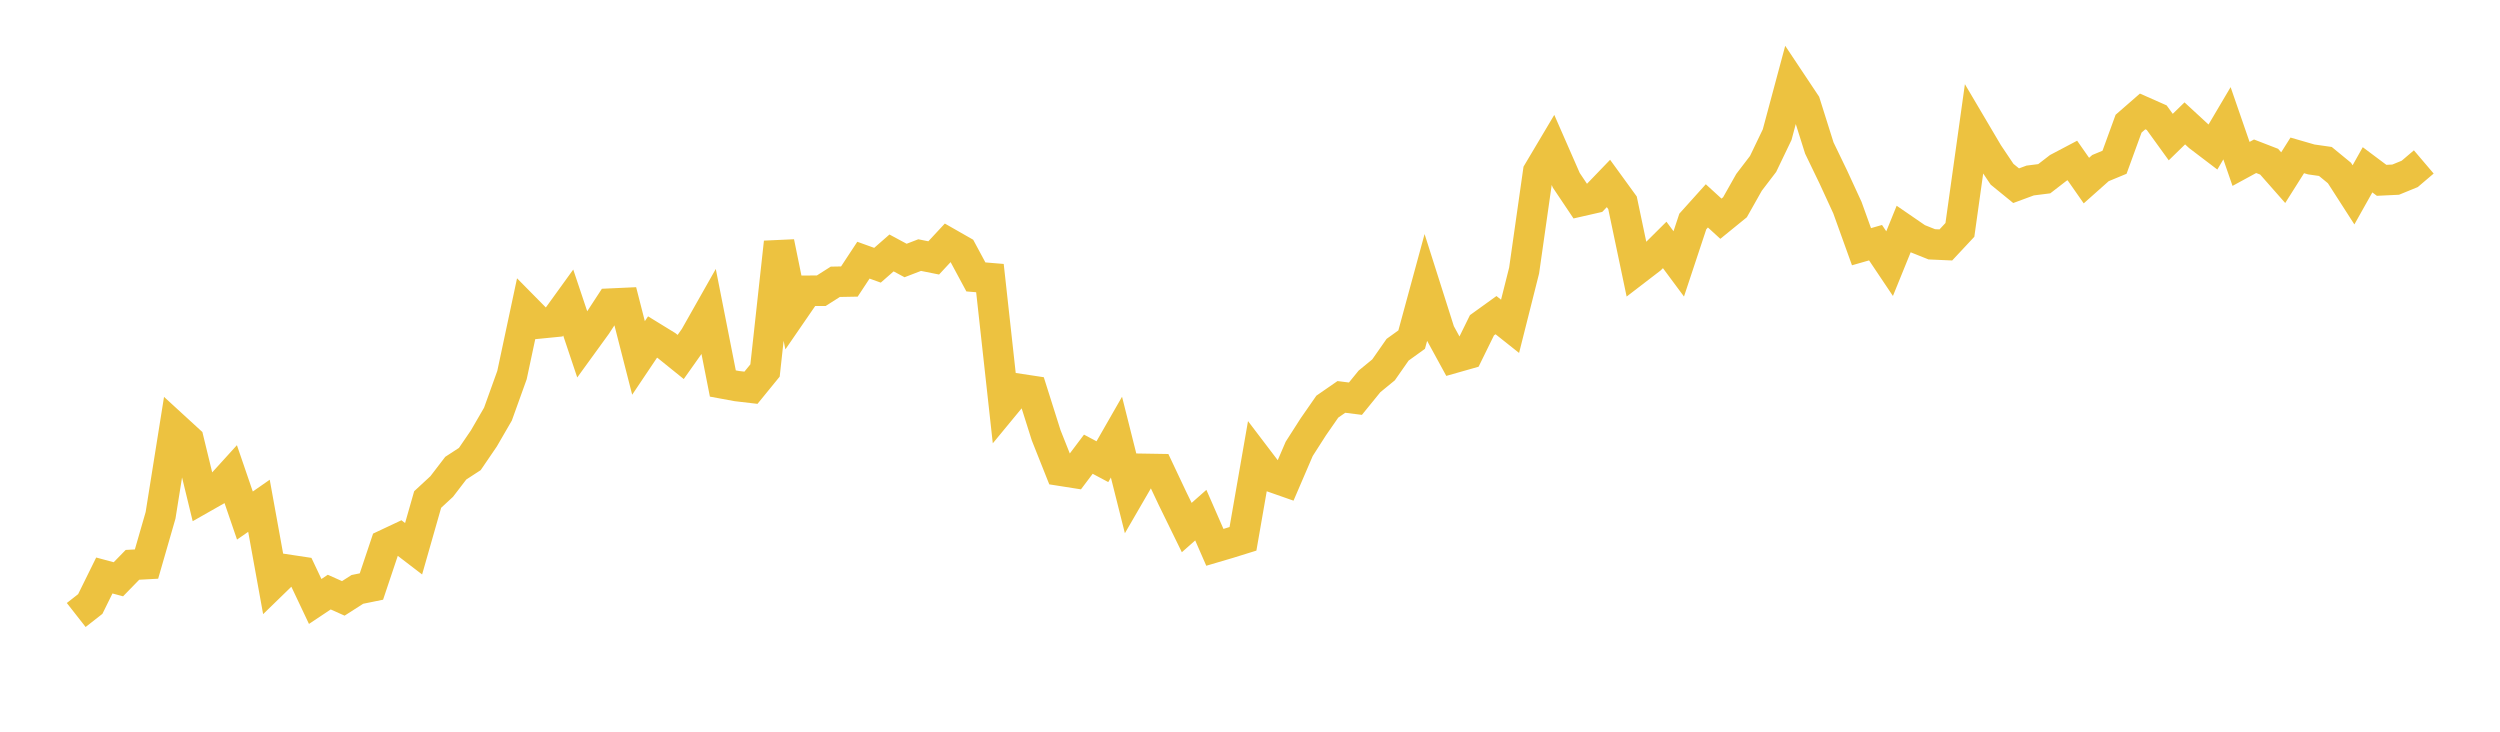 <svg width="164" height="48" xmlns="http://www.w3.org/2000/svg" xmlns:xlink="http://www.w3.org/1999/xlink"><path fill="none" stroke="rgb(237,194,64)" stroke-width="2" d="M5,40.344L5.922,39.622L6.844,37.752L7.766,38L8.689,37.053L9.611,37.003L10.533,33.805L11.455,28.028L12.377,28.873L13.299,32.667L14.222,32.143L15.144,31.128L16.066,33.82L16.988,33.179L17.91,38.263L18.832,37.367L19.754,37.506L20.677,39.456L21.599,38.842L22.521,39.254L23.443,38.664L24.365,38.476L25.287,35.726L26.21,35.292L27.132,35.998L28.054,32.768L28.976,31.915L29.898,30.712L30.82,30.112L31.743,28.759L32.665,27.167L33.587,24.604L34.509,20.279L35.431,21.213L36.353,21.122L37.275,19.846L38.198,22.602L39.12,21.331L40.042,19.918L40.964,19.876L41.886,23.481L42.808,22.107L43.731,22.674L44.653,23.418L45.575,22.115L46.497,20.485L47.419,25.158L48.341,25.328L49.263,25.436L50.186,24.304L51.108,15.894L52.03,20.414L52.952,19.073L53.874,19.072L54.796,18.486L55.719,18.469L56.641,17.068L57.563,17.4L58.485,16.593L59.407,17.089L60.329,16.734L61.251,16.919L62.174,15.926L63.096,16.452L64.018,18.166L64.94,18.243L65.862,26.619L66.784,25.501L67.707,25.641L68.629,28.557L69.551,30.875L70.473,31.02L71.395,29.796L72.317,30.287L73.24,28.676L74.162,32.348L75.084,30.757L76.006,30.772L76.928,32.724L77.85,34.608L78.772,33.793L79.695,35.905L80.617,35.633L81.539,35.346L82.461,30.055L83.383,31.268L84.305,31.591L85.228,29.445L86.15,28.004L87.072,26.676L87.994,26.038L88.916,26.154L89.838,25.02L90.76,24.264L91.683,22.942L92.605,22.279L93.527,18.89L94.449,21.792L95.371,23.479L96.293,23.217L97.216,21.338L98.138,20.674L99.06,21.406L99.982,17.747L100.904,11.273L101.826,9.721L102.749,11.828L103.671,13.203L104.593,12.993L105.515,12.035L106.437,13.304L107.359,17.693L108.281,16.985L109.204,16.068L110.126,17.311L111.048,14.53L111.97,13.505L112.892,14.347L113.814,13.597L114.737,11.961L115.659,10.754L116.581,8.834L117.503,5.399L118.425,6.783L119.347,9.709L120.269,11.619L121.192,13.624L122.114,16.184L123.036,15.92L123.958,17.295L124.88,15.025L125.802,15.658L126.725,16.027L127.647,16.068L128.569,15.081L129.491,8.495L130.413,10.057L131.335,11.43L132.257,12.182L133.18,11.841L134.102,11.725L135.024,11.013L135.946,10.527L136.868,11.847L137.79,11.027L138.713,10.644L139.635,8.114L140.557,7.31L141.479,7.718L142.401,8.993L143.323,8.094L144.246,8.945L145.168,9.646L146.09,8.085L147.012,10.752L147.934,10.25L148.856,10.607L149.778,11.654L150.701,10.193L151.623,10.46L152.545,10.591L153.467,11.348L154.389,12.782L155.311,11.139L156.234,11.829L157.156,11.785L158.078,11.408L159,10.623"></path></svg>